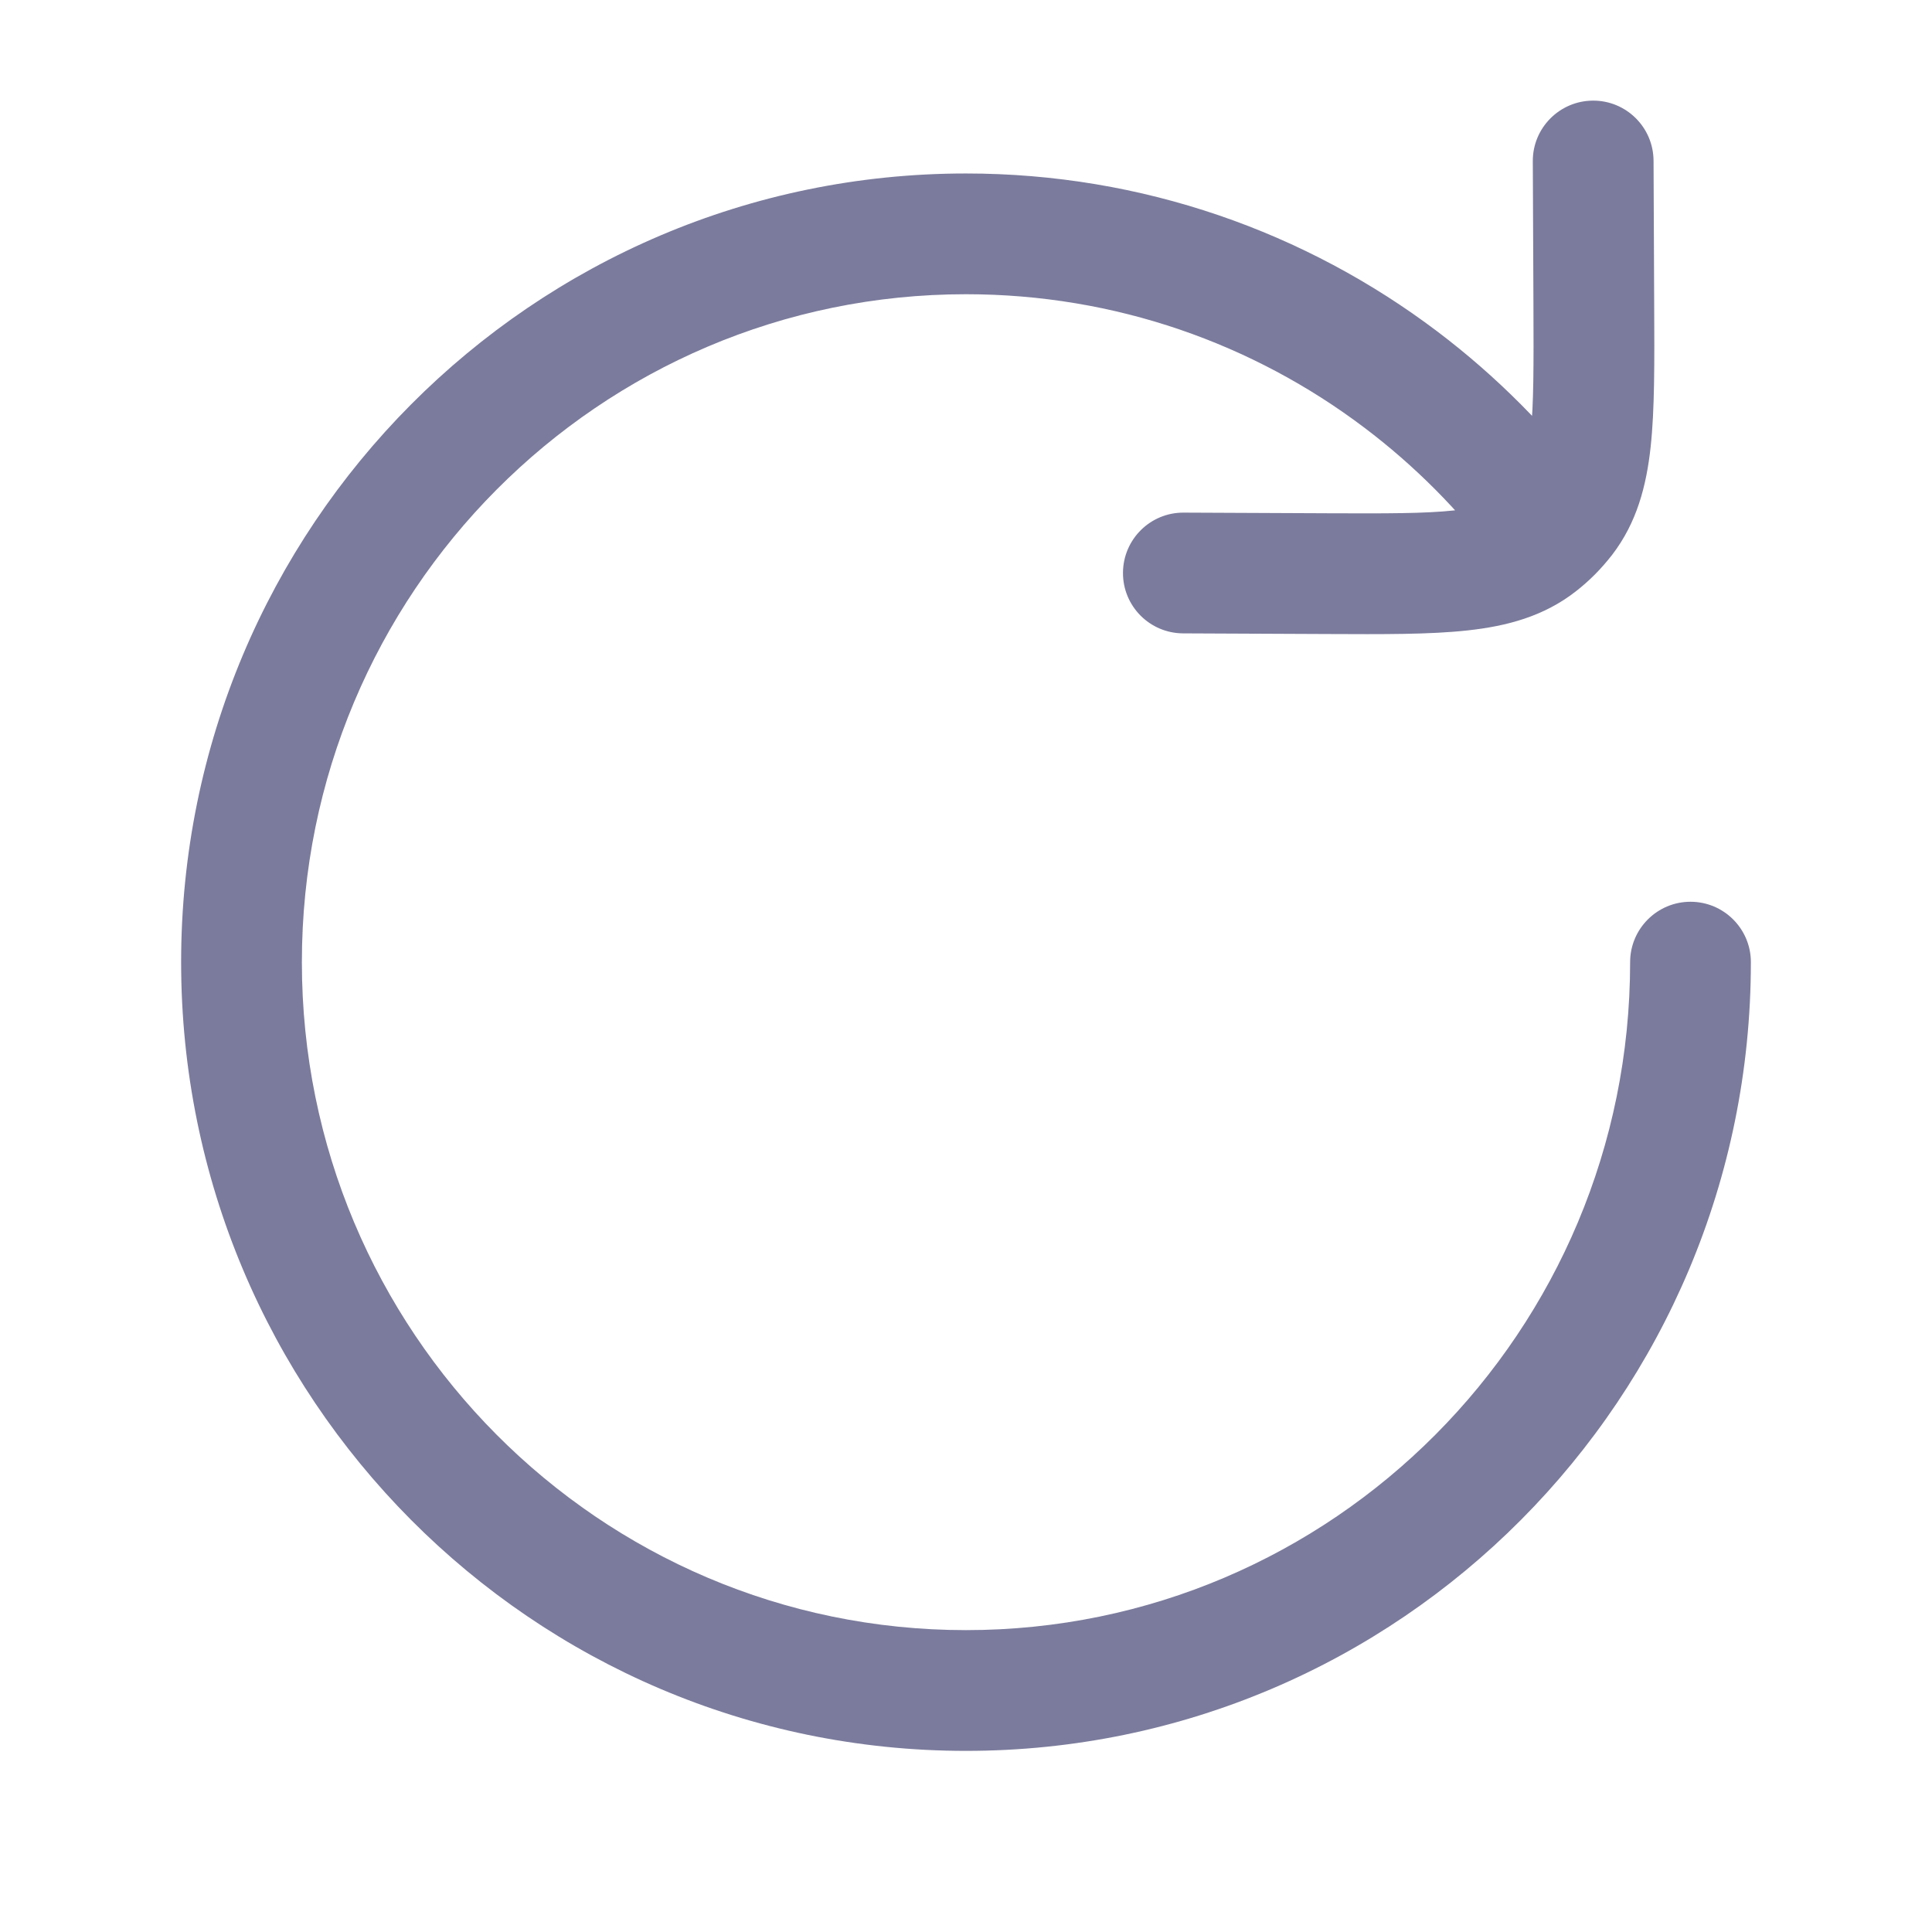 <svg width="24" height="24" viewBox="0 0 24 24" fill="none" xmlns="http://www.w3.org/2000/svg">
<path d="M21.75 11.952C21.75 11.538 21.414 11.202 21 11.202C20.586 11.202 20.25 11.538 20.25 11.952H21.75ZM17.401 4.714L16.949 5.313V5.313L17.401 4.714ZM19.2 6.523L18.599 6.972L18.63 7.013L18.666 7.049L19.2 6.523ZM20.541 1.997C20.539 1.582 20.202 1.248 19.788 1.25C19.374 1.252 19.039 1.589 19.041 2.003L20.541 1.997ZM19.799 3.797L20.549 3.793V3.793L19.799 3.797ZM16.487 7.126L16.484 7.876L16.487 7.126ZM14.703 6.368C14.289 6.366 13.952 6.701 13.95 7.115C13.948 7.529 14.282 7.866 14.697 7.868L14.703 6.368ZM19.431 6.436L20.026 6.893V6.893L19.431 6.436ZM19.112 6.756L19.573 7.348L19.573 7.348L19.112 6.756ZM19.282 6.606L19.814 7.135L19.282 6.606ZM20.25 11.952C20.25 16.539 16.553 20.25 12 20.25V21.75C17.389 21.75 21.75 17.36 21.75 11.952H20.25ZM12 20.25C7.447 20.25 3.75 16.539 3.75 11.952H2.25C2.25 17.36 6.612 21.75 12 21.75V20.25ZM3.75 11.952C3.75 7.366 7.447 3.655 12 3.655V2.155C6.612 2.155 2.25 6.545 2.25 11.952H3.75ZM12 3.655C13.857 3.655 15.57 4.271 16.949 5.313L17.853 4.116C16.223 2.885 14.195 2.155 12 2.155V3.655ZM16.949 5.313C17.574 5.785 18.13 6.344 18.599 6.972L19.801 6.074C19.247 5.333 18.59 4.673 17.853 4.116L16.949 5.313ZM19.041 2.003L19.049 3.8L20.549 3.793L20.541 1.997L19.041 2.003ZM16.491 6.376L14.703 6.368L14.697 7.868L16.484 7.876L16.491 6.376ZM19.049 3.8C19.052 4.534 19.053 5.021 19.014 5.389C18.975 5.741 18.907 5.887 18.837 5.978L20.026 6.893C20.333 6.494 20.452 6.037 20.505 5.551C20.556 5.079 20.552 4.492 20.549 3.793L19.049 3.8ZM16.484 7.876C17.179 7.879 17.764 7.883 18.233 7.831C18.718 7.778 19.175 7.658 19.573 7.348L18.652 6.165C18.562 6.234 18.419 6.302 18.07 6.34C17.705 6.38 17.221 6.379 16.491 6.376L16.484 7.876ZM18.837 5.978C18.81 6.013 18.781 6.046 18.75 6.077L19.814 7.135C19.889 7.059 19.96 6.978 20.026 6.893L18.837 5.978ZM18.75 6.077C18.719 6.108 18.686 6.138 18.652 6.165L19.573 7.348C19.658 7.282 19.738 7.211 19.814 7.135L18.75 6.077ZM18.666 7.049L18.747 7.132L19.817 6.08L19.735 5.997L18.666 7.049Z" fill="#7B7B9D"/>
</svg>
